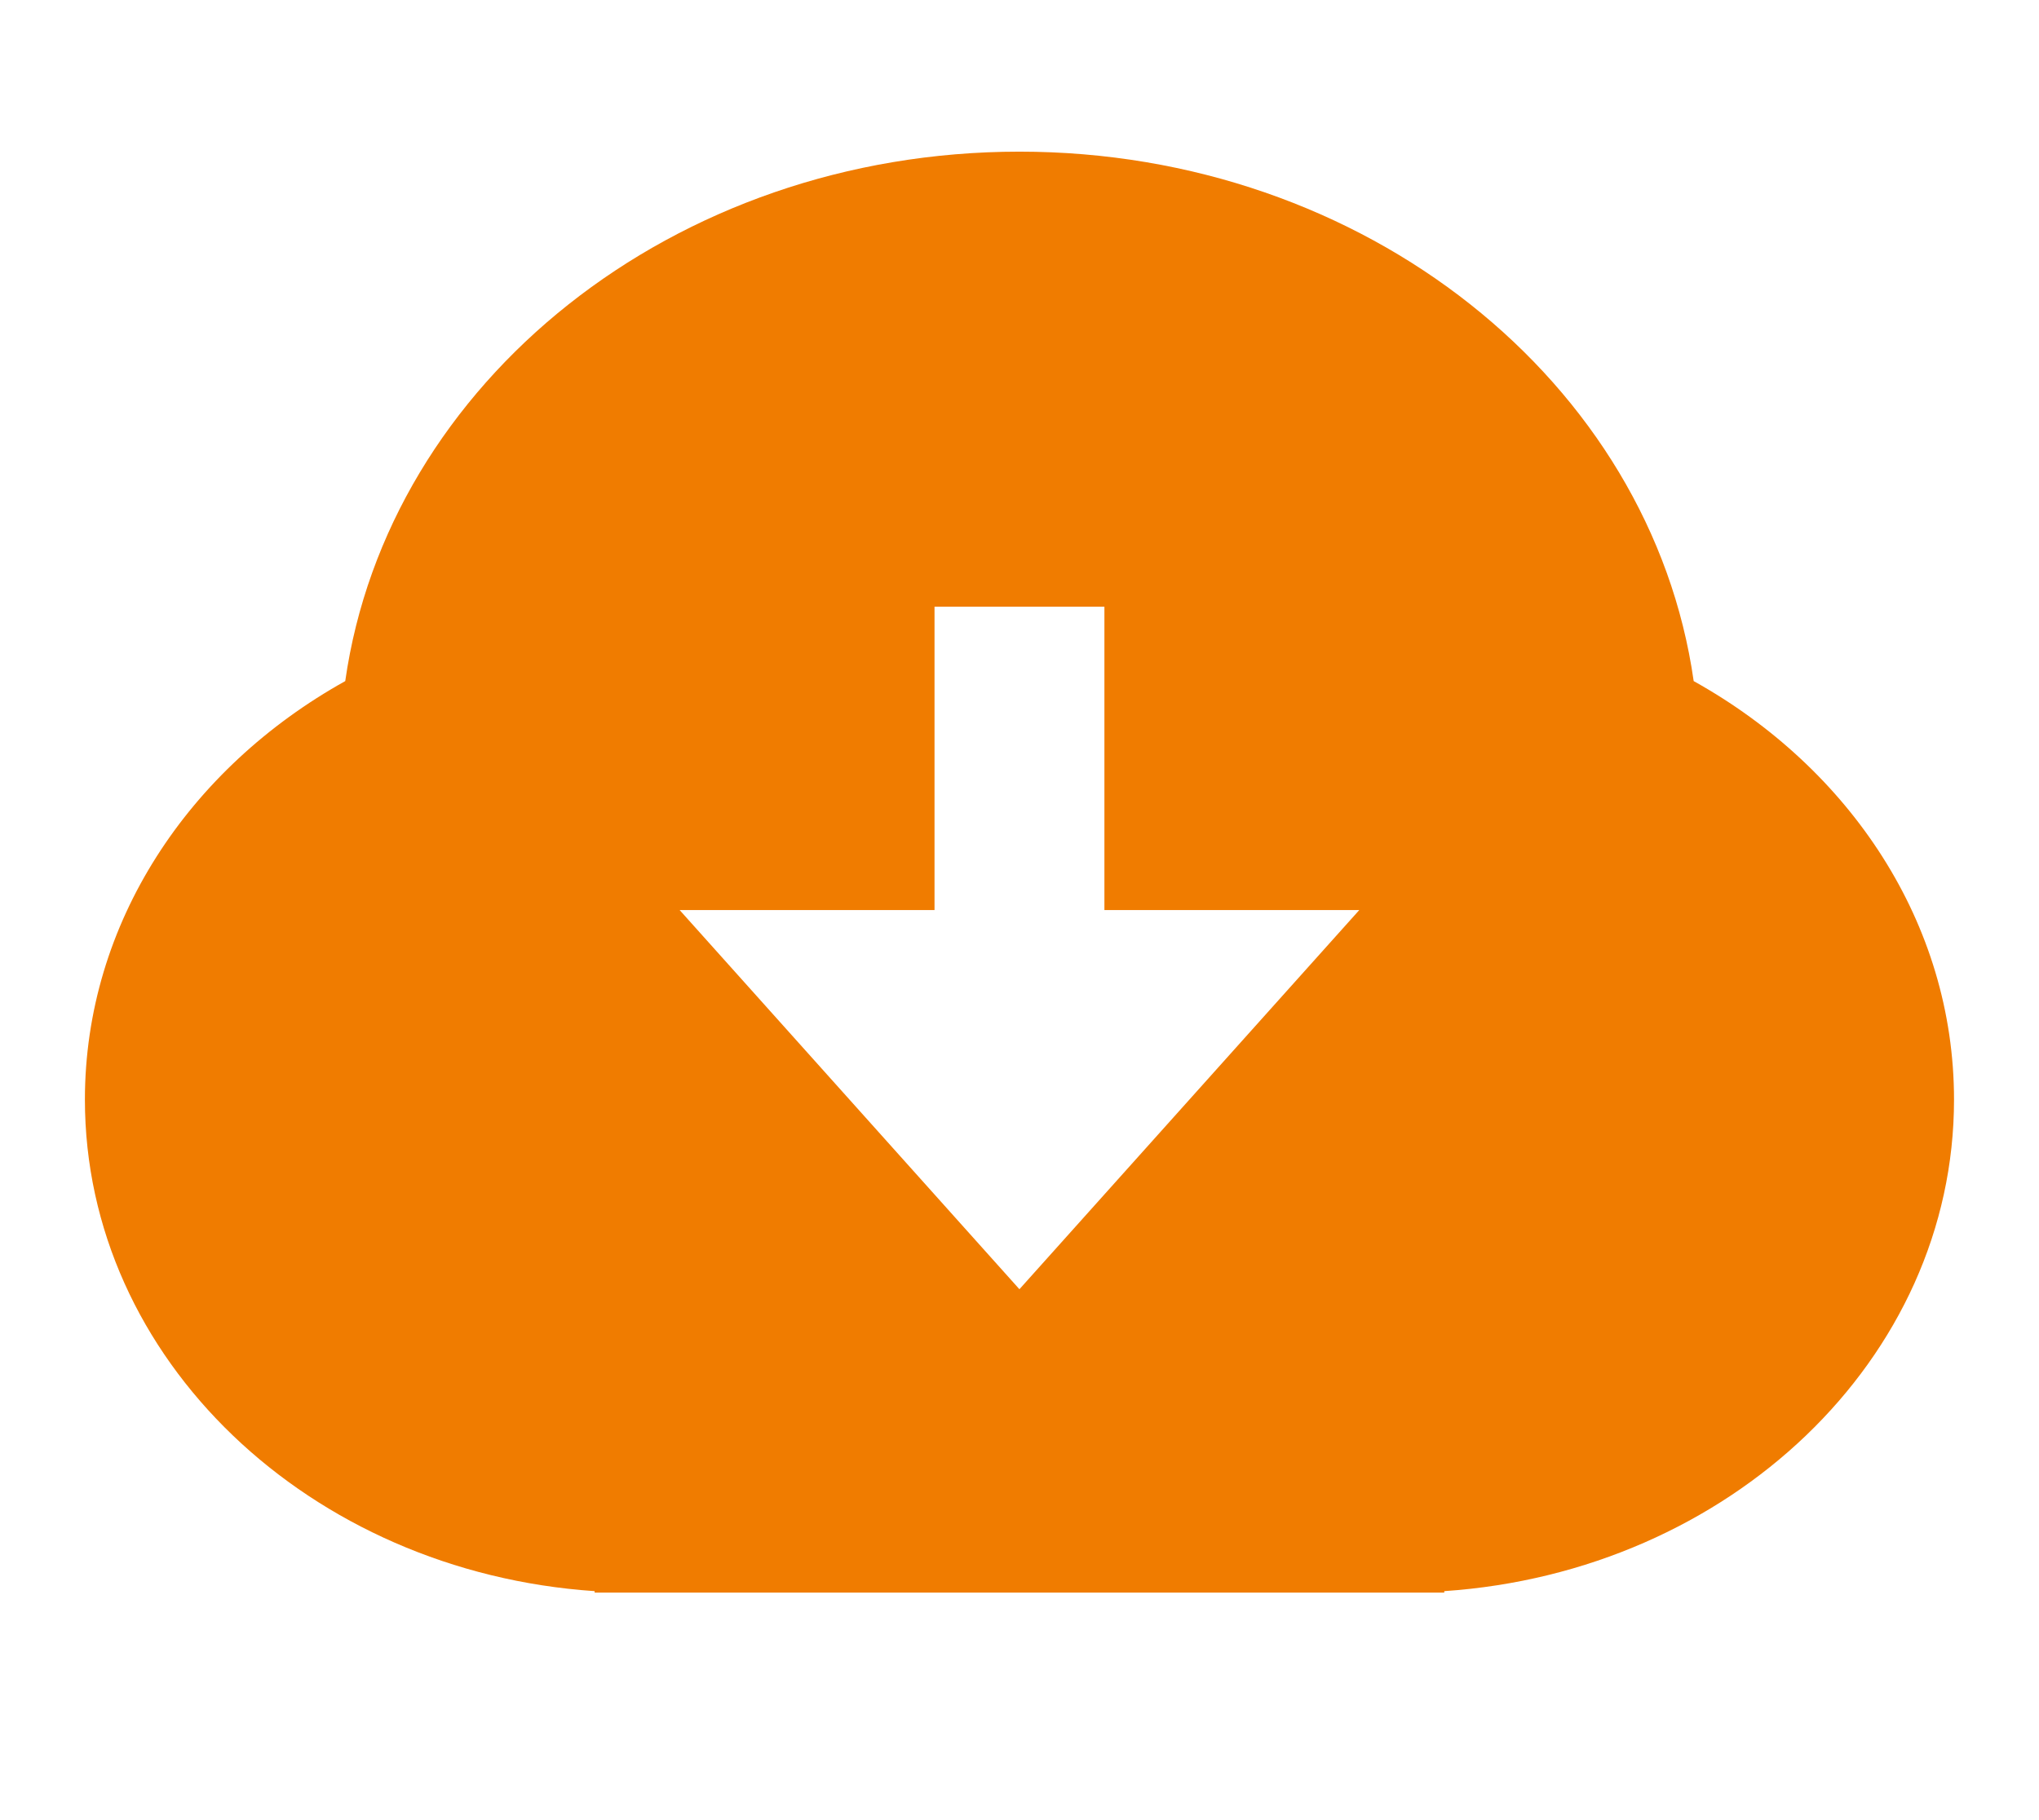 <svg xmlns="http://www.w3.org/2000/svg" width="28" height="25" viewBox="0 0 28 25" fill="none"><g id="Frame"><path id="Vector" d="M8.166 21.855C4.25 21.589 1.166 18.668 1.166 15.104C1.166 12.679 2.594 10.551 4.741 9.355C5.325 5.254 9.247 2.083 13.999 2.083C18.751 2.083 22.674 5.254 23.258 9.355C25.404 10.551 26.833 12.679 26.833 15.104C26.833 18.668 23.748 21.589 19.833 21.855V21.875H8.166V21.855ZM15.166 12.5V8.333H12.833V12.5H9.333L13.999 17.708L18.666 12.5H15.166Z" fill="#F07C00"></path></g></svg>